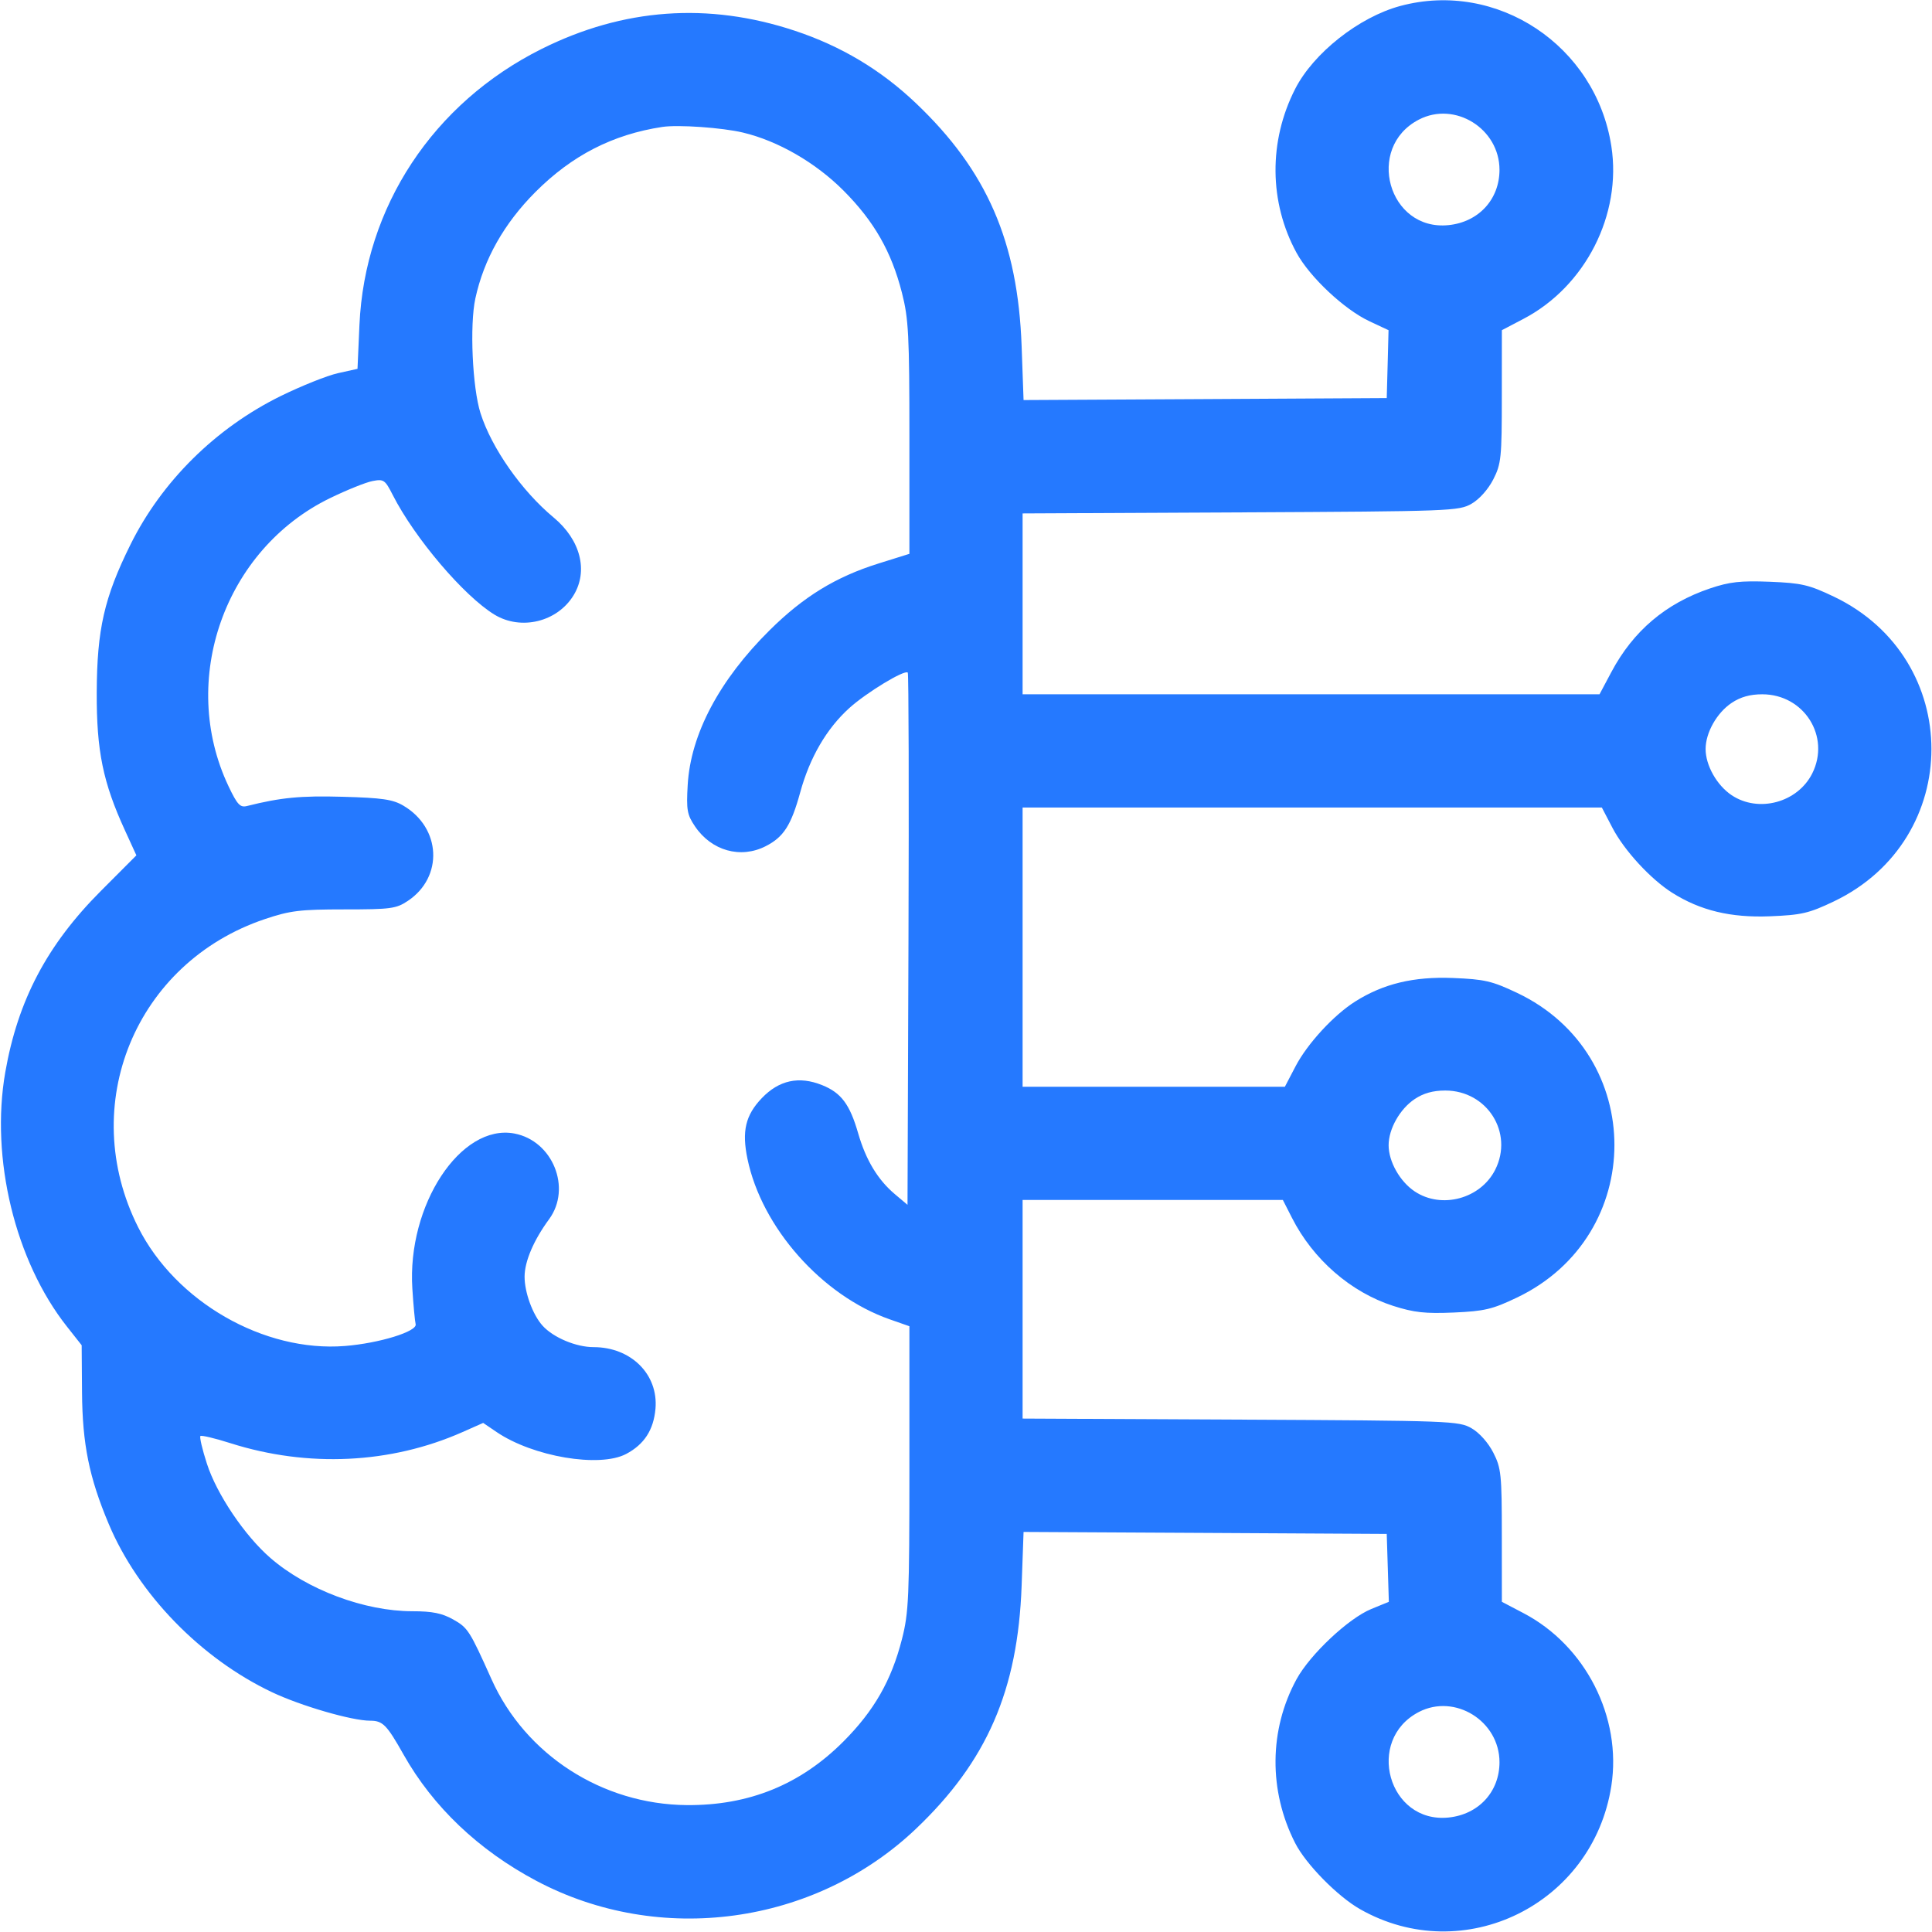 <svg width="44" height="44" viewBox="0 0 44 44" fill="none" xmlns="http://www.w3.org/2000/svg">
<g clip-path="url(#clip0_2191_892)">
<path fill-rule="evenodd" clip-rule="evenodd" d="M31.89 0.136C30.951 0.389 29.912 1.209 29.496 2.026C28.889 3.216 28.901 4.606 29.527 5.756C29.828 6.31 30.617 7.05 31.19 7.317L31.623 7.52L31.603 8.293L31.582 9.066L27.447 9.089L23.311 9.111L23.267 7.886C23.181 5.505 22.477 3.886 20.856 2.347C20.058 1.589 19.156 1.05 18.098 0.699C16.128 0.046 14.193 0.186 12.332 1.116C9.864 2.35 8.307 4.71 8.186 7.401L8.142 8.4L7.696 8.499C7.45 8.554 6.866 8.788 6.396 9.018C4.912 9.748 3.686 10.96 2.97 12.405C2.373 13.611 2.209 14.333 2.203 15.77C2.198 17.103 2.345 17.82 2.847 18.914L3.106 19.48L2.299 20.289C1.072 21.518 0.407 22.78 0.12 24.42C-0.222 26.38 0.344 28.717 1.524 30.211L1.86 30.637L1.868 31.711C1.877 32.889 2.03 33.646 2.474 34.702C3.145 36.3 4.57 37.769 6.195 38.539C6.854 38.851 8.013 39.188 8.43 39.188C8.717 39.188 8.808 39.28 9.19 39.958C9.862 41.15 10.9 42.137 12.216 42.835C15.023 44.324 18.553 43.841 20.856 41.654C22.477 40.114 23.181 38.495 23.267 36.114L23.311 34.889L27.447 34.911L31.582 34.934L31.606 35.707L31.63 36.48L31.23 36.644C30.711 36.856 29.834 37.681 29.527 38.245C28.901 39.394 28.889 40.784 29.496 41.974C29.739 42.453 30.46 43.187 30.973 43.479C33.33 44.821 36.278 43.376 36.697 40.673C36.94 39.108 36.11 37.477 34.694 36.737L34.204 36.48L34.203 34.973C34.203 33.581 34.189 33.437 34.01 33.085C33.895 32.859 33.694 32.632 33.516 32.529C33.225 32.361 33.054 32.355 28.252 32.331L23.289 32.307V29.818V27.328H26.253H29.216L29.424 27.736C29.905 28.683 30.764 29.43 31.727 29.74C32.203 29.892 32.456 29.92 33.109 29.892C33.808 29.861 33.989 29.819 34.55 29.55C37.505 28.138 37.507 24.016 34.553 22.613C33.979 22.341 33.81 22.302 33.087 22.273C32.195 22.238 31.505 22.404 30.865 22.808C30.375 23.117 29.773 23.771 29.505 24.285L29.262 24.75L26.276 24.75L23.289 24.75V21.57V18.391L29.885 18.391L36.481 18.391L36.724 18.856C36.992 19.37 37.594 20.023 38.083 20.332C38.724 20.737 39.414 20.903 40.306 20.868C41.03 20.839 41.197 20.8 41.767 20.528C44.727 19.113 44.727 15.004 41.767 13.589C41.197 13.317 41.03 13.278 40.306 13.249C39.638 13.223 39.389 13.251 38.944 13.401C37.938 13.741 37.197 14.368 36.699 15.303L36.428 15.812H29.858H23.289V13.753V11.693L28.252 11.669C33.054 11.645 33.225 11.639 33.516 11.471C33.694 11.368 33.895 11.141 34.01 10.915C34.189 10.563 34.203 10.419 34.203 9.027L34.204 7.52L34.694 7.263C36.106 6.525 36.94 4.888 36.697 3.327C36.342 1.035 34.094 -0.456 31.89 0.136ZM32.314 2.724C31.085 3.361 31.619 5.267 32.989 5.127C33.674 5.058 34.15 4.541 34.15 3.867C34.15 2.93 33.135 2.298 32.314 2.724ZM15.082 2.891C13.954 3.063 13.028 3.538 12.194 4.373C11.48 5.089 11.02 5.903 10.826 6.797C10.694 7.402 10.758 8.83 10.944 9.412C11.197 10.206 11.879 11.179 12.609 11.786C13.221 12.295 13.402 13.001 13.063 13.557C12.693 14.164 11.866 14.366 11.26 13.997C10.564 13.572 9.445 12.256 8.945 11.274C8.769 10.927 8.738 10.906 8.482 10.956C8.331 10.985 7.898 11.159 7.52 11.343C5.114 12.51 4.061 15.491 5.203 17.903C5.403 18.324 5.469 18.395 5.622 18.357C6.394 18.163 6.848 18.119 7.805 18.146C8.704 18.171 8.946 18.206 9.186 18.348C10.048 18.855 10.101 19.974 9.29 20.516C9.023 20.695 8.901 20.711 7.844 20.711C6.834 20.711 6.609 20.738 6.034 20.931C3.084 21.922 1.748 25.171 3.147 27.951C4.001 29.647 6.011 30.801 7.855 30.654C8.637 30.592 9.508 30.323 9.466 30.157C9.449 30.09 9.415 29.726 9.391 29.348C9.268 27.448 10.492 25.586 11.714 25.815C12.587 25.979 13.025 27.058 12.505 27.767C12.155 28.243 11.949 28.725 11.947 29.071C11.945 29.432 12.132 29.943 12.357 30.192C12.601 30.462 13.12 30.68 13.518 30.68C14.372 30.68 14.996 31.301 14.928 32.083C14.885 32.566 14.672 32.895 14.26 33.113C13.654 33.432 12.138 33.176 11.309 32.613L11.004 32.406L10.53 32.616C8.897 33.338 7.012 33.428 5.246 32.867C4.894 32.755 4.587 32.682 4.564 32.705C4.541 32.727 4.607 33.011 4.712 33.334C4.935 34.028 5.574 34.976 6.16 35.483C6.995 36.206 8.302 36.695 9.395 36.695C9.846 36.695 10.069 36.74 10.322 36.883C10.655 37.07 10.696 37.134 11.193 38.242C11.966 39.966 13.716 41.094 15.641 41.11C17.055 41.121 18.227 40.645 19.208 39.662C19.906 38.962 20.301 38.273 20.541 37.332C20.696 36.728 20.711 36.373 20.711 33.436V30.204L20.26 30.046C18.718 29.505 17.347 27.957 17.023 26.392C16.892 25.762 16.978 25.398 17.349 25.01C17.741 24.6 18.195 24.501 18.721 24.712C19.157 24.886 19.354 25.149 19.545 25.813C19.72 26.419 19.993 26.871 20.381 27.197L20.668 27.439L20.69 21.397C20.702 18.074 20.695 15.338 20.674 15.318C20.602 15.245 19.734 15.772 19.343 16.125C18.825 16.593 18.441 17.253 18.224 18.047C18.018 18.796 17.847 19.063 17.439 19.271C16.867 19.563 16.204 19.377 15.828 18.82C15.648 18.554 15.629 18.446 15.662 17.875C15.728 16.722 16.384 15.485 17.529 14.352C18.3 13.588 19.033 13.139 20.002 12.835L20.711 12.613V9.972C20.711 7.624 20.692 7.259 20.541 6.668C20.301 5.727 19.906 5.038 19.208 4.338C18.573 3.702 17.718 3.209 16.92 3.019C16.444 2.906 15.44 2.836 15.082 2.891ZM39.437 16.008C39.1 16.233 38.844 16.686 38.844 17.059C38.844 17.431 39.1 17.885 39.437 18.11C40.049 18.518 40.938 18.279 41.272 17.616C41.694 16.774 41.087 15.812 40.133 15.812C39.856 15.812 39.637 15.874 39.437 16.008ZM32.218 25.031C31.881 25.256 31.625 25.71 31.625 26.082C31.625 26.454 31.881 26.908 32.218 27.133C32.83 27.542 33.719 27.302 34.053 26.639C34.476 25.797 33.869 24.836 32.914 24.836C32.637 24.836 32.418 24.897 32.218 25.031ZM32.314 38.989C31.085 39.627 31.619 41.532 32.989 41.393C33.674 41.323 34.15 40.807 34.15 40.133C34.15 39.196 33.135 38.564 32.314 38.989Z" fill="#2579FF"/>
</g>
<defs>
<clipPath id="clip0_2191_892">
<rect width="44" height="44" fill="white"/>
</clipPath>
</defs>
</svg>
